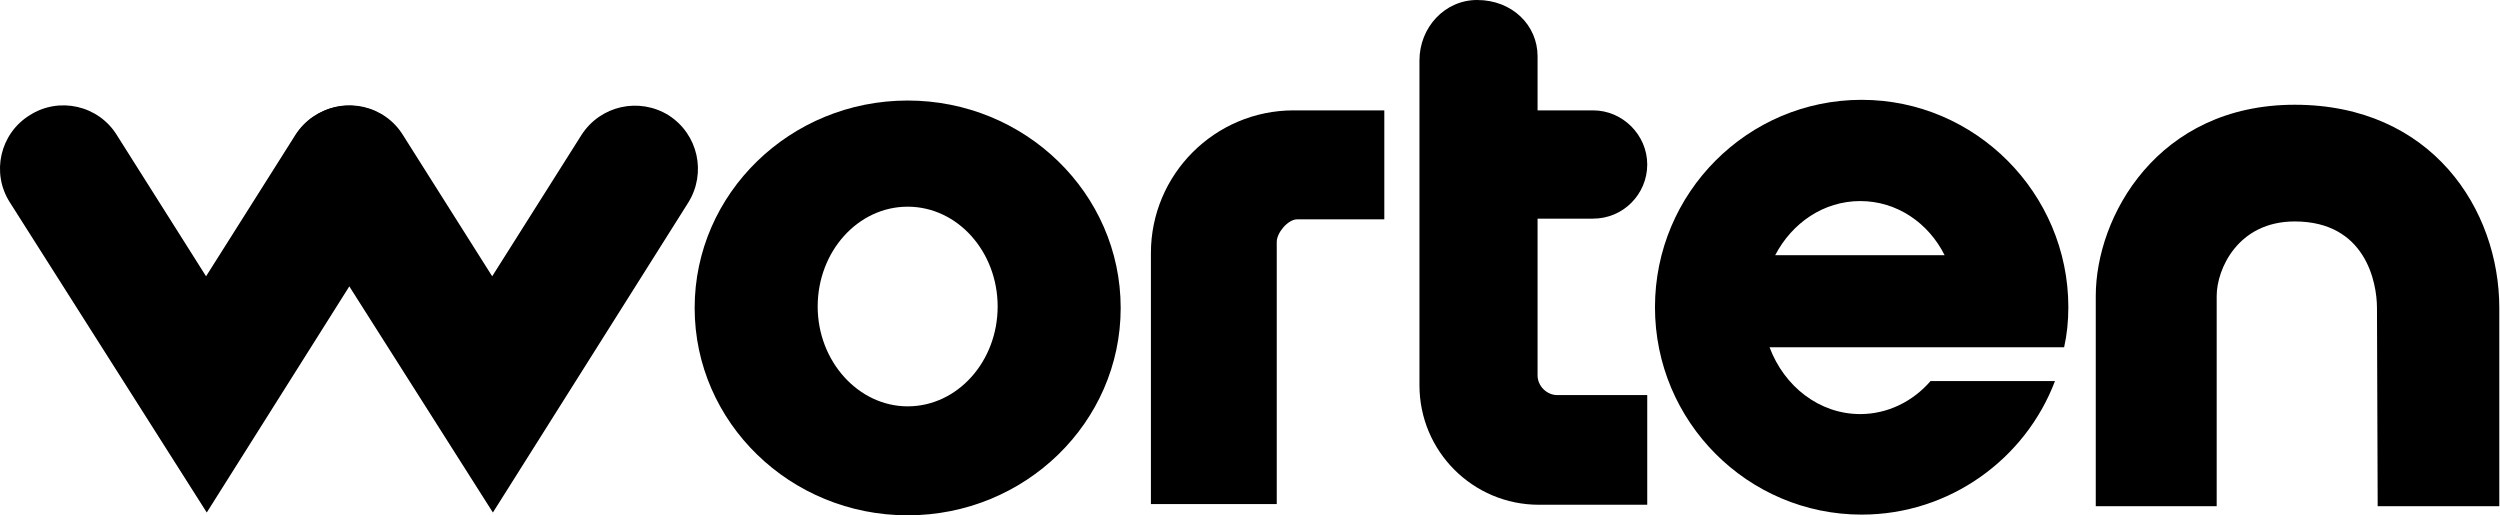 <?xml version="1.0" encoding="UTF-8"?>
<svg xmlns="http://www.w3.org/2000/svg" id="_圖層_1" data-name="圖層 1" viewBox="0 0 355.61 73.3">
  <defs>
    <style>
      .cls-1 {
        fill: #000;
        stroke-width: 0px;
      }
    </style>
  </defs>
  <path class="cls-1" d="M29.41,72.9L1.41,28.8C-1.29,24.6.01,19,4.21,16.4c4.2-2.7,9.8-1.4,12.4,2.8l12.7,20.1,12.7-20.1c2.7-4.2,8.2-5.4,12.4-2.8,4.2,2.7,5.4,8.2,2.8,12.4l-27.8,44.1Z"></path>
  <path class="cls-1" d="M70.11,72.9l-28-44.1c-2.7-4.2-1.4-9.8,2.8-12.4,4.2-2.7,9.8-1.4,12.4,2.8l12.7,20.1,12.7-20.1c2.7-4.2,8.2-5.4,12.4-2.8,4.2,2.7,5.4,8.2,2.8,12.4l-27.8,44.1Z"></path>
  <path class="cls-1" d="M129.11,14.3c-16.7,0-30.3,13.2-30.3,29.5s13.6,29.5,30.3,29.5,30.3-13.2,30.3-29.5-13.6-29.5-30.3-29.5ZM129.11,57.8c-7,0-12.8-6.4-12.8-14.2s5.7-14.2,12.8-14.2,12.8,6.4,12.8,14.2-5.7,14.2-12.8,14.2Z"></path>
  <path class="cls-1" d="M181.71,71.7h-18v-35.7c0-11.2,9.1-20.3,20.3-20.3h12.9v15.5h-12.4c-1.3,0-2.9,1.9-2.9,3.2v37.3h.1Z"></path>
  <path class="cls-1" d="M218.71,53.4v-22.3h7.9c4.3,0,7.7-3.5,7.7-7.7s-3.5-7.7-7.7-7.7h-7.9v-7.7c0-4.4-3.6-8-8.6-8-4.6,0-8.2,3.9-8.2,8.6v46.2c0,9.4,7.6,17,17,17h15.4v-15.6h-12.8c-1.5,0-2.8-1.3-2.8-2.8Z"></path>
  <path class="cls-1" d="M293.61,49.4c.4-1.8.6-3.7.6-5.7,0-16.2-13.2-29.5-29.4-29.5s-29.4,13.2-29.4,29.5,13.2,29.5,29.4,29.5c12.5,0,23.3-7.9,27.5-19h-17.7c-2.5,2.9-6.1,4.7-10,4.7-5.8,0-10.8-3.9-12.9-9.5h41.9ZM264.61,28.6c5.2,0,9.7,3.1,12,7.7h-24.1c2.4-4.6,6.9-7.7,12.1-7.7Z"></path>
  <path class="cls-1" d="M355.61,72h-17.4l-.1-28.2c0-3.6-1.6-12.3-11.7-12.3-8.1,0-11.1,6.8-11.1,10.6v29.9h-17.2v-29.9c0-11.3,8.8-27.2,28.3-27.2s29.1,14.9,29.1,28.9v28.2h.1Z"></path>
</svg>
